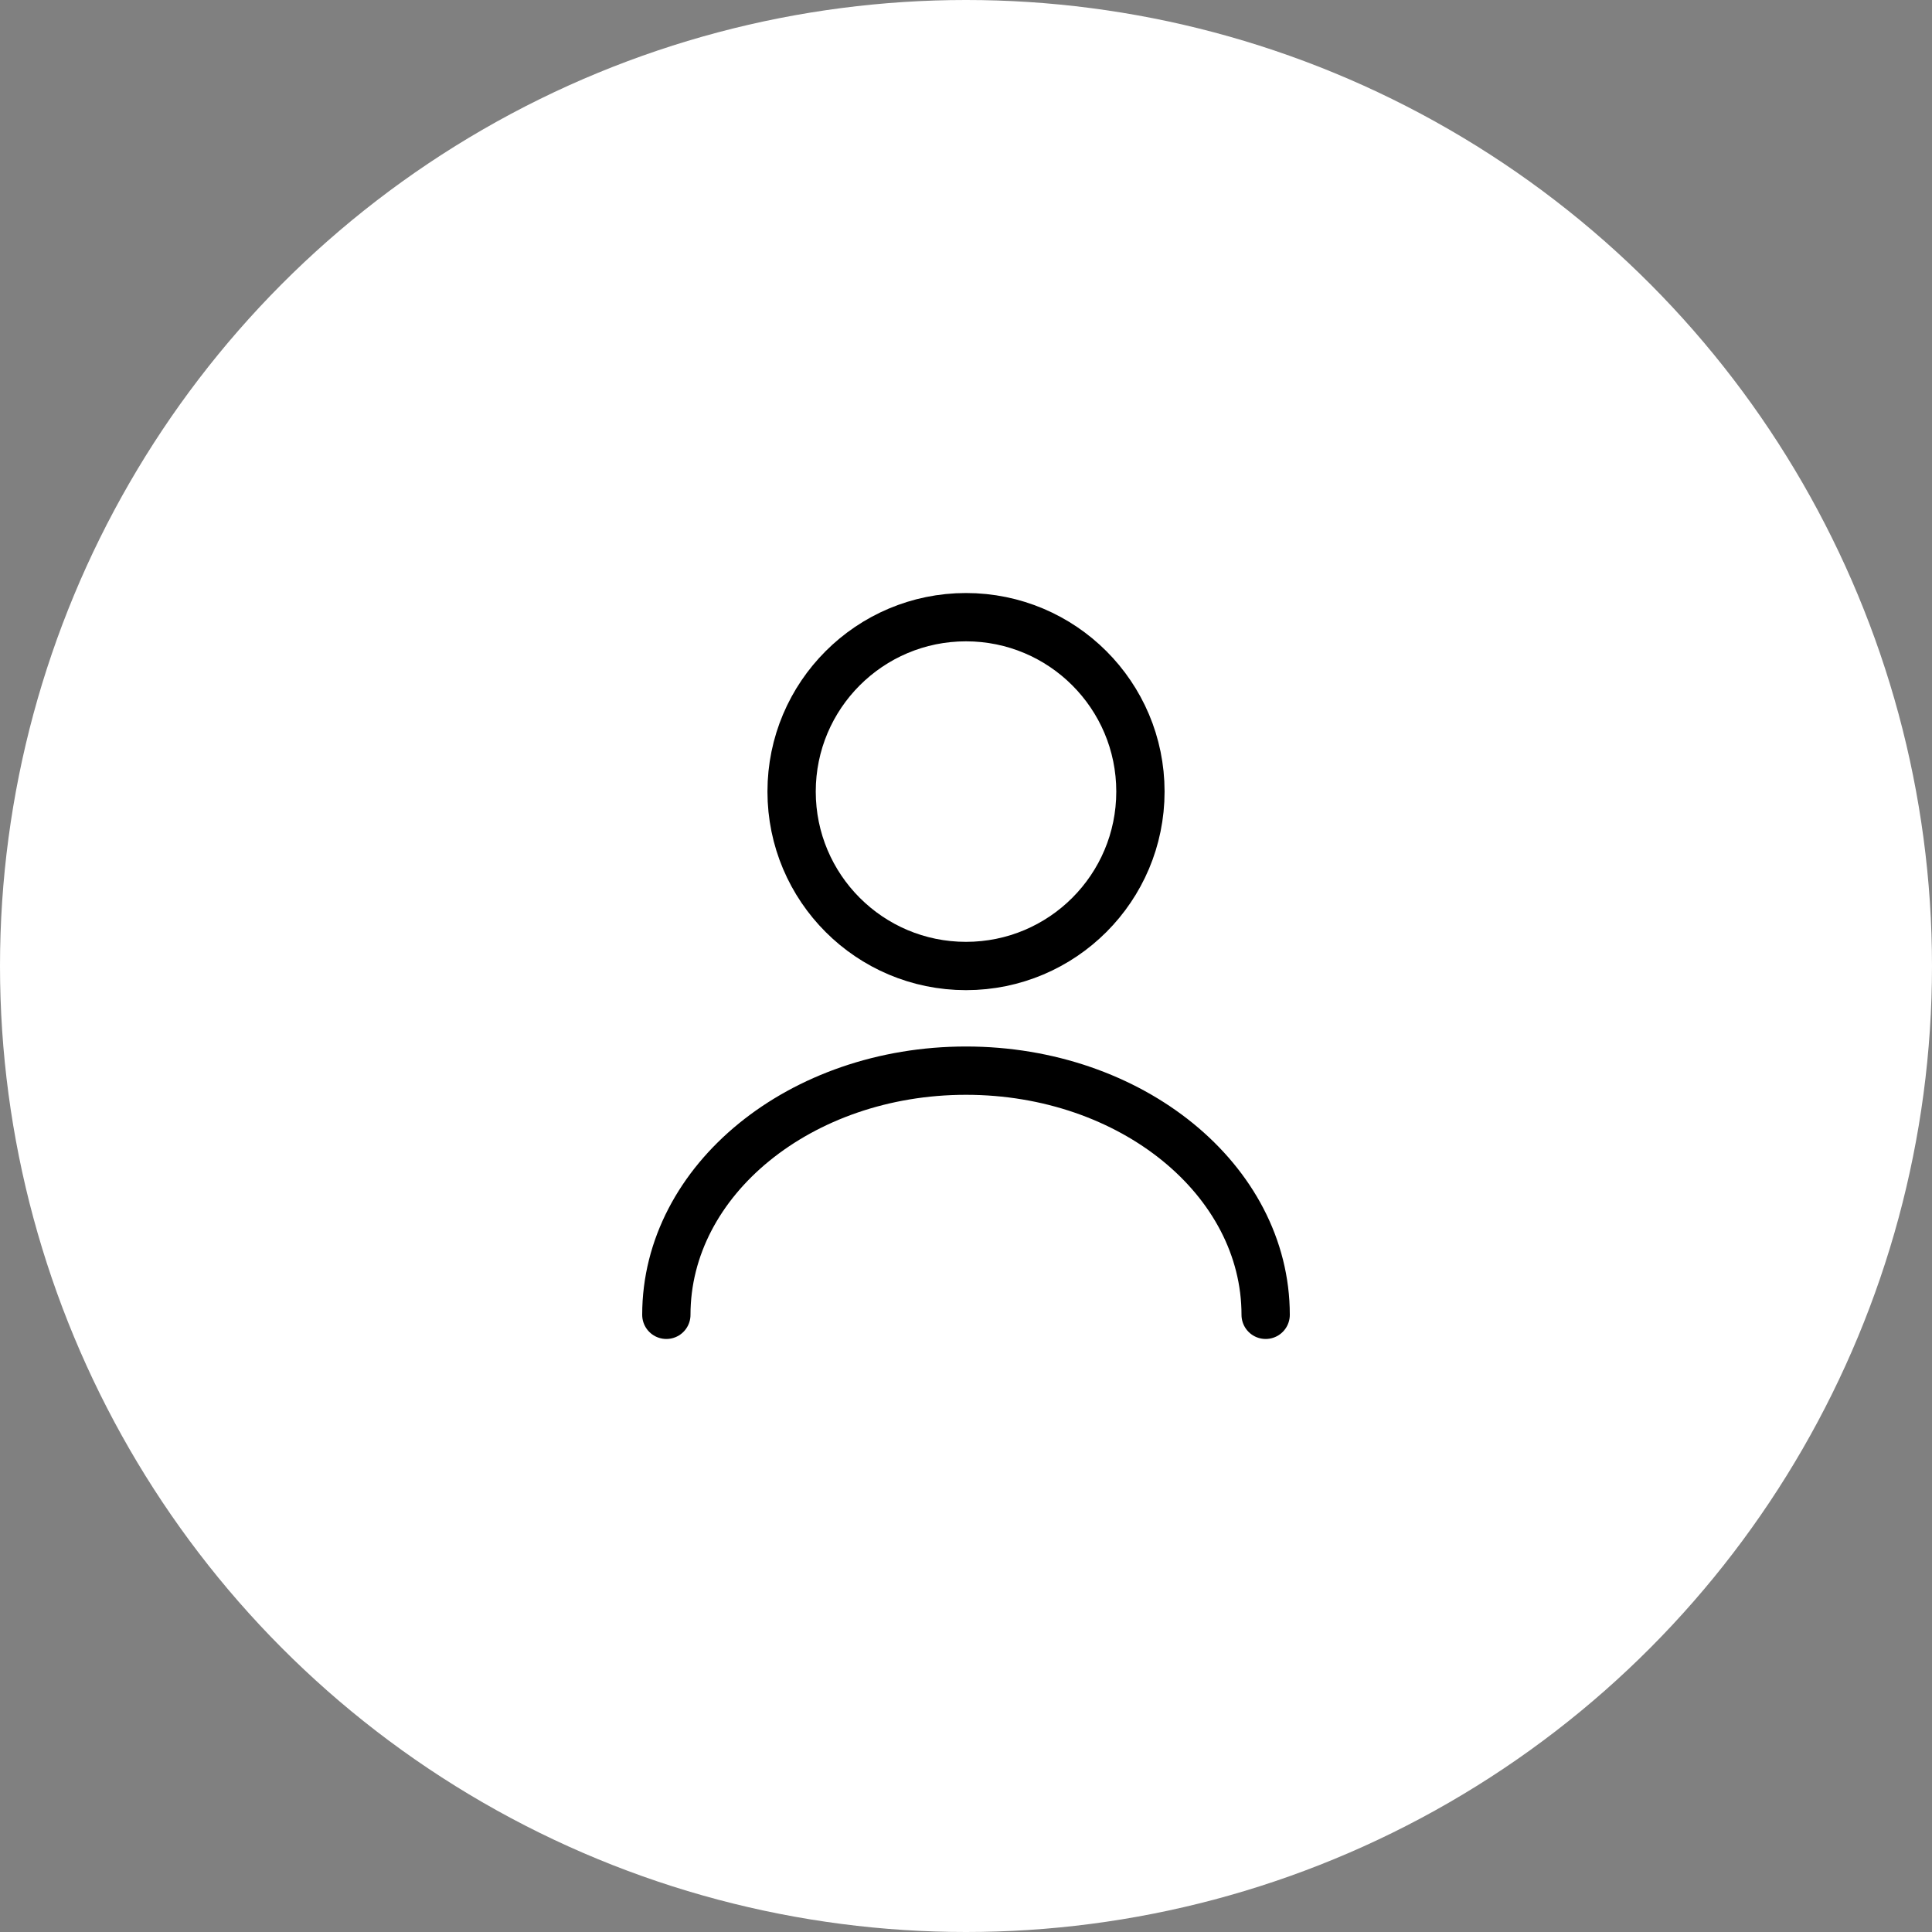<?xml version="1.0" encoding="UTF-8"?> <svg xmlns="http://www.w3.org/2000/svg" width="60" height="60" viewBox="0 0 60 60" fill="none"><rect x="0" y="0" width="60" height="60" fill="#808080" stroke="none"/> <circle cx="30" cy="30" r="30" fill="white"></circle> <path d="M30 30C32.992 30 35.417 27.575 35.417 24.583C35.417 21.592 32.992 19.167 30 19.167C27.009 19.167 24.584 21.592 24.584 24.583C24.584 27.575 27.009 30 30 30Z" stroke="black" stroke-width="1.5" stroke-linecap="round" stroke-linejoin="round"></path> <path d="M39.306 40.833C39.306 36.641 35.135 33.25 30 33.25C24.865 33.25 20.694 36.641 20.694 40.833" stroke="black" stroke-width="1.5" stroke-linecap="round" stroke-linejoin="round"></path> </svg> 